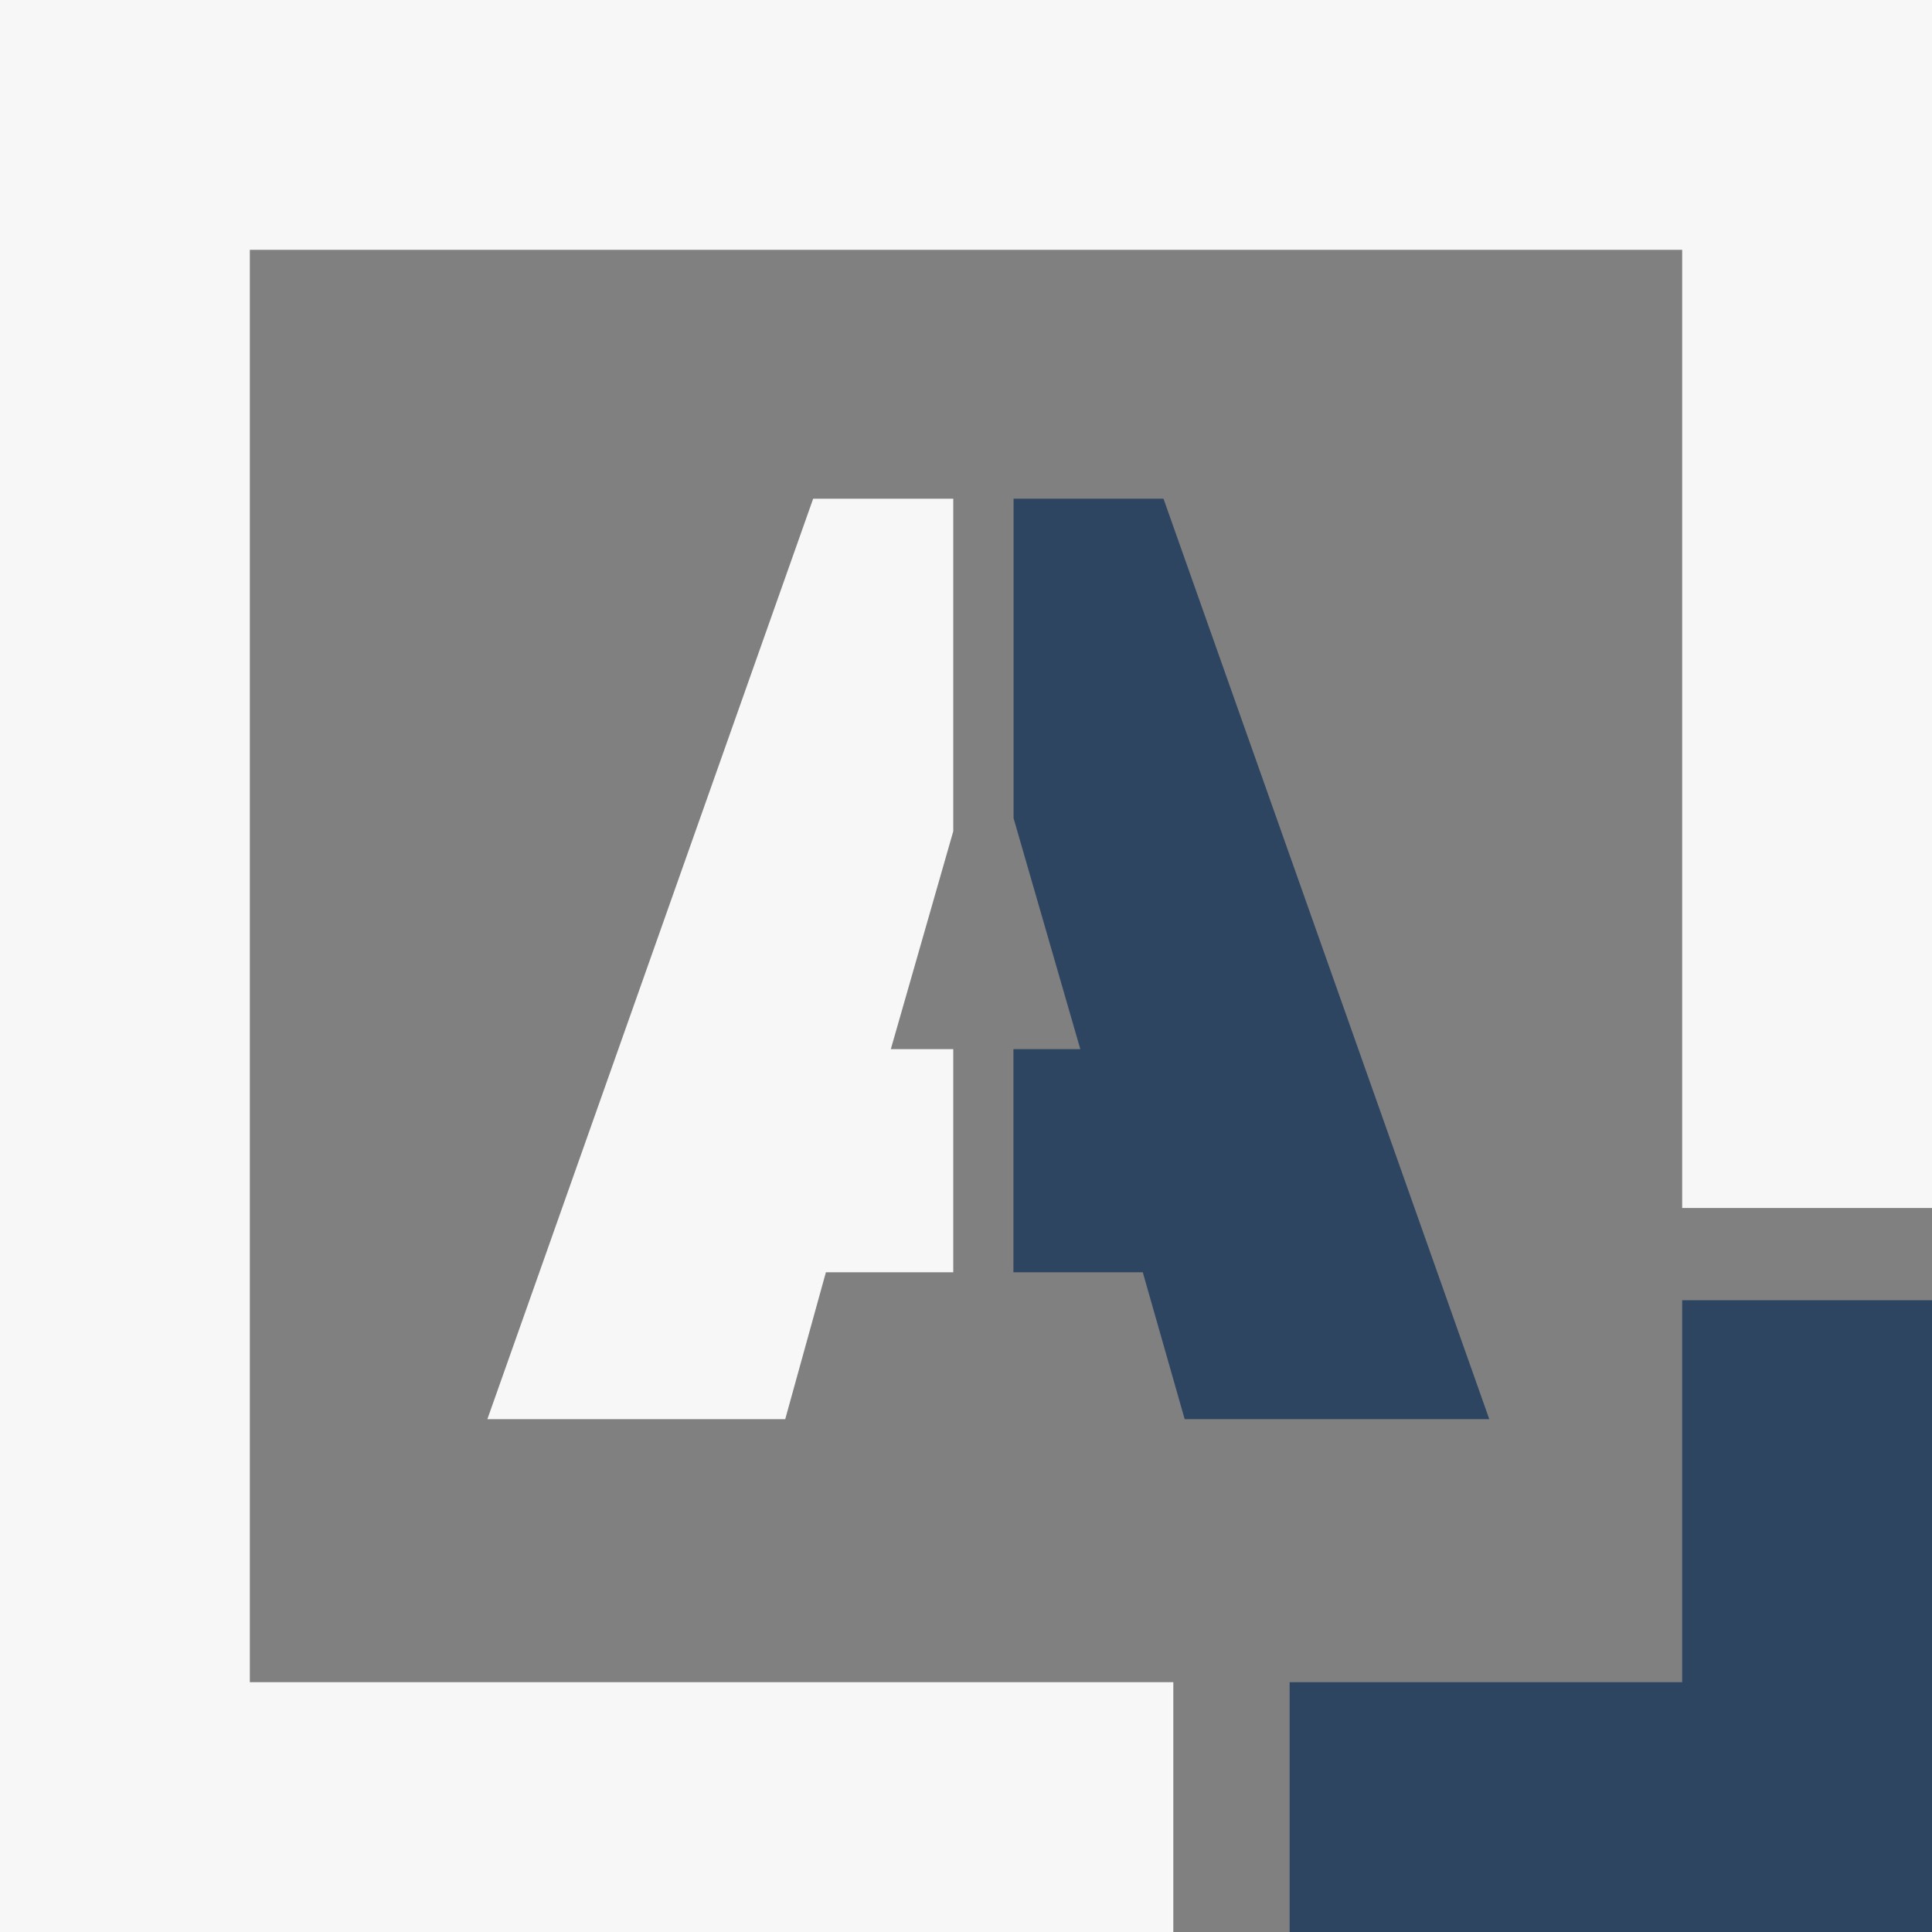 <?xml version="1.0" encoding="utf-8"?>
<!-- Generator: Adobe Illustrator 26.5.0, SVG Export Plug-In . SVG Version: 6.00 Build 0)  -->
<svg version="1.1" id="a" xmlns="http://www.w3.org/2000/svg" xmlns:xlink="http://www.w3.org/1999/xlink" x="0px" y="0px"
	 viewBox="0 0 1259 1259" style="enable-background:new 0 0 1259 1259;" xml:space="preserve">
<rect x="0" y="0" width="1259" height="1259" fill="#808080" stroke="none"/>
<style type="text/css">
	.st0{fill:#2D4561;}
	.st1{fill:#F7F7F7;}
</style>
<g>
	<polygon class="st0" points="1106.2,857.3 1106.2,1106.2 850.4,1106.2 850.4,1249 1249,1249 1249,857.3 	"/>
	<path class="st0" d="M1259,1259H840.4v-162.8h255.8V847.3H1259V1259z M860.4,1239H1239V867.3h-122.8v248.8H860.4V1239L860.4,1239z"
		/>
</g>
<g>
	<polygon class="st1" points="10,10 10,1249 754.6,1249 754.6,1106.2 152.8,1106.2 152.8,152.8 1106.2,152.8 1106.2,777.2 
		1249,777.2 1249,10 	"/>
	<path class="st1" d="M764.6,1259H0V0h1259v787.2h-162.8V162.8H162.8v933.4h601.8V1259L764.6,1259z M20,1239h724.6v-122.8H142.8
		V142.8h973.4v624.4H1239V20H20V1239z"/>
</g>
<g>
	<polygon class="st1" points="611.2,693.7 567.3,693.7 611.2,540.3 611.2,335 537,335 331.7,914.8 504.1,914.8 530.7,819.1 
		611.2,819.1 	"/>
	<path class="st1" d="M511.7,924.8H317.6L529.9,325h91.3v216.7l-40.7,142h40.7v145.4h-83L511.7,924.8L511.7,924.8z M345.9,904.8
		h150.6l26.6-95.7h78.2V703.7h-47.2l47.2-164.8V345h-57.2L345.9,904.8L345.9,904.8z"/>
</g>
<g>
	<polygon class="st0" points="751.1,335 670.4,335 670.4,531.8 717.3,693.7 670.4,693.7 670.4,819.1 752.3,819.1 779.6,914.8 
		956.3,914.8 	"/>
	<path class="st0" d="M970.5,924.8H772l-27.3-95.7h-84.3V683.7H704l-43.5-150.5V325h97.7L970.5,924.8z M787.1,904.8h155L744,345
		h-63.6v185.4l50.1,173.4h-50.1v105.4h79.4L787.1,904.8L787.1,904.8z"/>
</g>
</svg>
